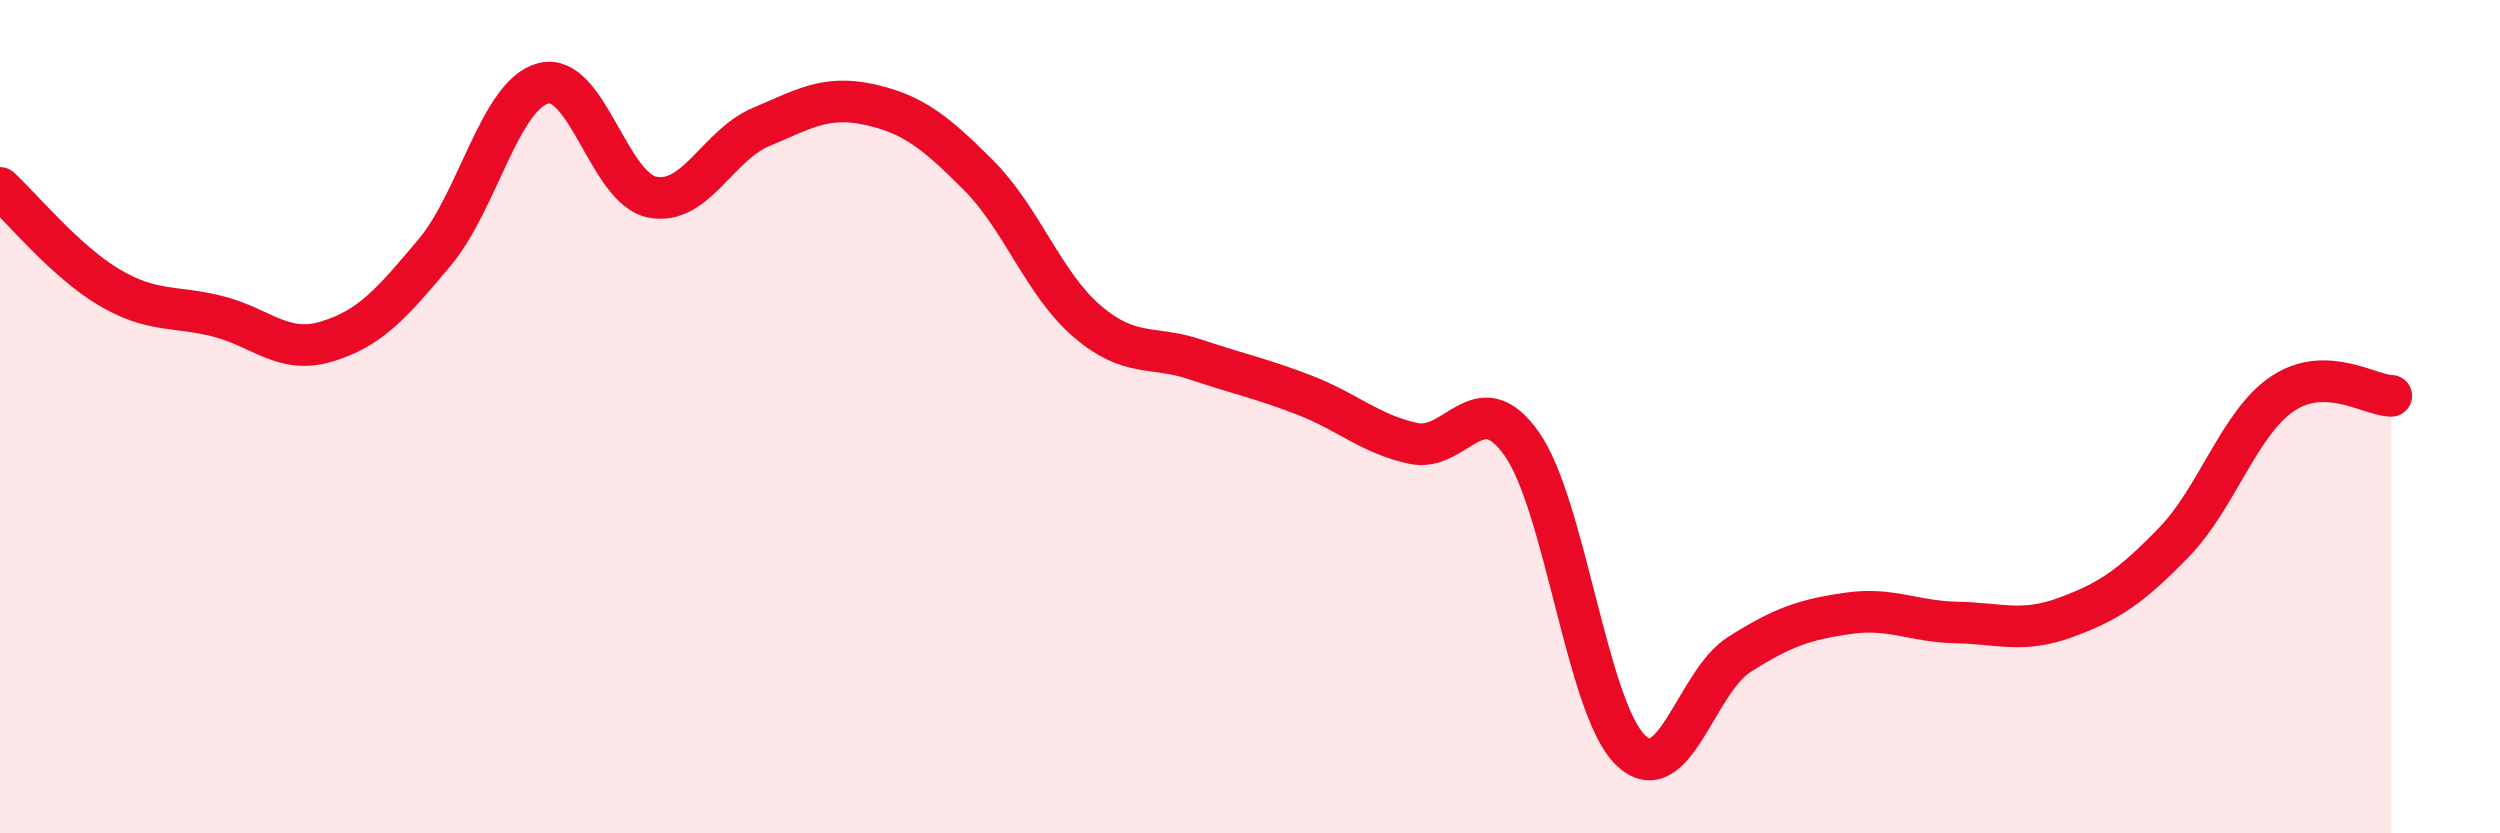 
    <svg width="60" height="20" viewBox="0 0 60 20" xmlns="http://www.w3.org/2000/svg">
      <path
        d="M 0,4.51 C 0.52,4.99 1.57,6.27 2.61,6.89 C 3.65,7.51 4.18,7.33 5.22,7.59 C 6.26,7.85 6.79,8.51 7.83,8.2 C 8.87,7.89 9.39,7.3 10.43,6.06 C 11.47,4.82 12,2.27 13.04,2 C 14.08,1.73 14.61,4.52 15.65,4.73 C 16.69,4.94 17.22,3.49 18.26,3.05 C 19.3,2.61 19.83,2.28 20.87,2.51 C 21.91,2.74 22.44,3.16 23.48,4.2 C 24.52,5.24 25.05,6.82 26.09,7.71 C 27.13,8.6 27.66,8.28 28.7,8.63 C 29.74,8.98 30.26,9.08 31.3,9.48 C 32.34,9.88 32.87,10.41 33.91,10.64 C 34.95,10.87 35.48,9.18 36.52,10.65 C 37.56,12.12 38.09,16.99 39.13,18 C 40.17,19.01 40.7,16.37 41.74,15.71 C 42.78,15.05 43.31,14.87 44.35,14.72 C 45.39,14.57 45.92,14.92 46.96,14.94 C 48,14.96 48.53,15.2 49.57,14.82 C 50.61,14.44 51.13,14.09 52.17,13.02 C 53.21,11.95 53.74,10.15 54.78,9.45 C 55.82,8.75 56.87,9.49 57.39,9.5L57.39 20L0 20Z"
        fill="#EB0A25"
        opacity="0.1"
        stroke-linecap="round"
        stroke-linejoin="round"
      />
      <path
        d="M 0,4.51 C 0.52,4.99 1.57,6.27 2.61,6.89 C 3.65,7.51 4.18,7.33 5.22,7.59 C 6.26,7.85 6.79,8.51 7.83,8.2 C 8.87,7.89 9.39,7.3 10.43,6.06 C 11.47,4.82 12,2.27 13.04,2 C 14.08,1.73 14.61,4.52 15.65,4.73 C 16.69,4.94 17.22,3.49 18.26,3.05 C 19.3,2.61 19.83,2.28 20.87,2.51 C 21.91,2.74 22.44,3.16 23.48,4.2 C 24.52,5.24 25.05,6.82 26.09,7.71 C 27.13,8.6 27.66,8.28 28.7,8.63 C 29.74,8.98 30.26,9.08 31.3,9.48 C 32.34,9.88 32.87,10.41 33.91,10.64 C 34.95,10.87 35.48,9.18 36.52,10.65 C 37.56,12.12 38.09,16.99 39.13,18 C 40.17,19.01 40.7,16.37 41.74,15.71 C 42.78,15.05 43.31,14.87 44.35,14.72 C 45.39,14.57 45.92,14.92 46.96,14.94 C 48,14.96 48.53,15.2 49.57,14.82 C 50.61,14.44 51.13,14.09 52.17,13.02 C 53.21,11.95 53.74,10.15 54.78,9.45 C 55.82,8.75 56.87,9.49 57.39,9.5"
        stroke="#EB0A25"
        stroke-width="1"
        fill="none"
        stroke-linecap="round"
        stroke-linejoin="round"
      />
    </svg>
  